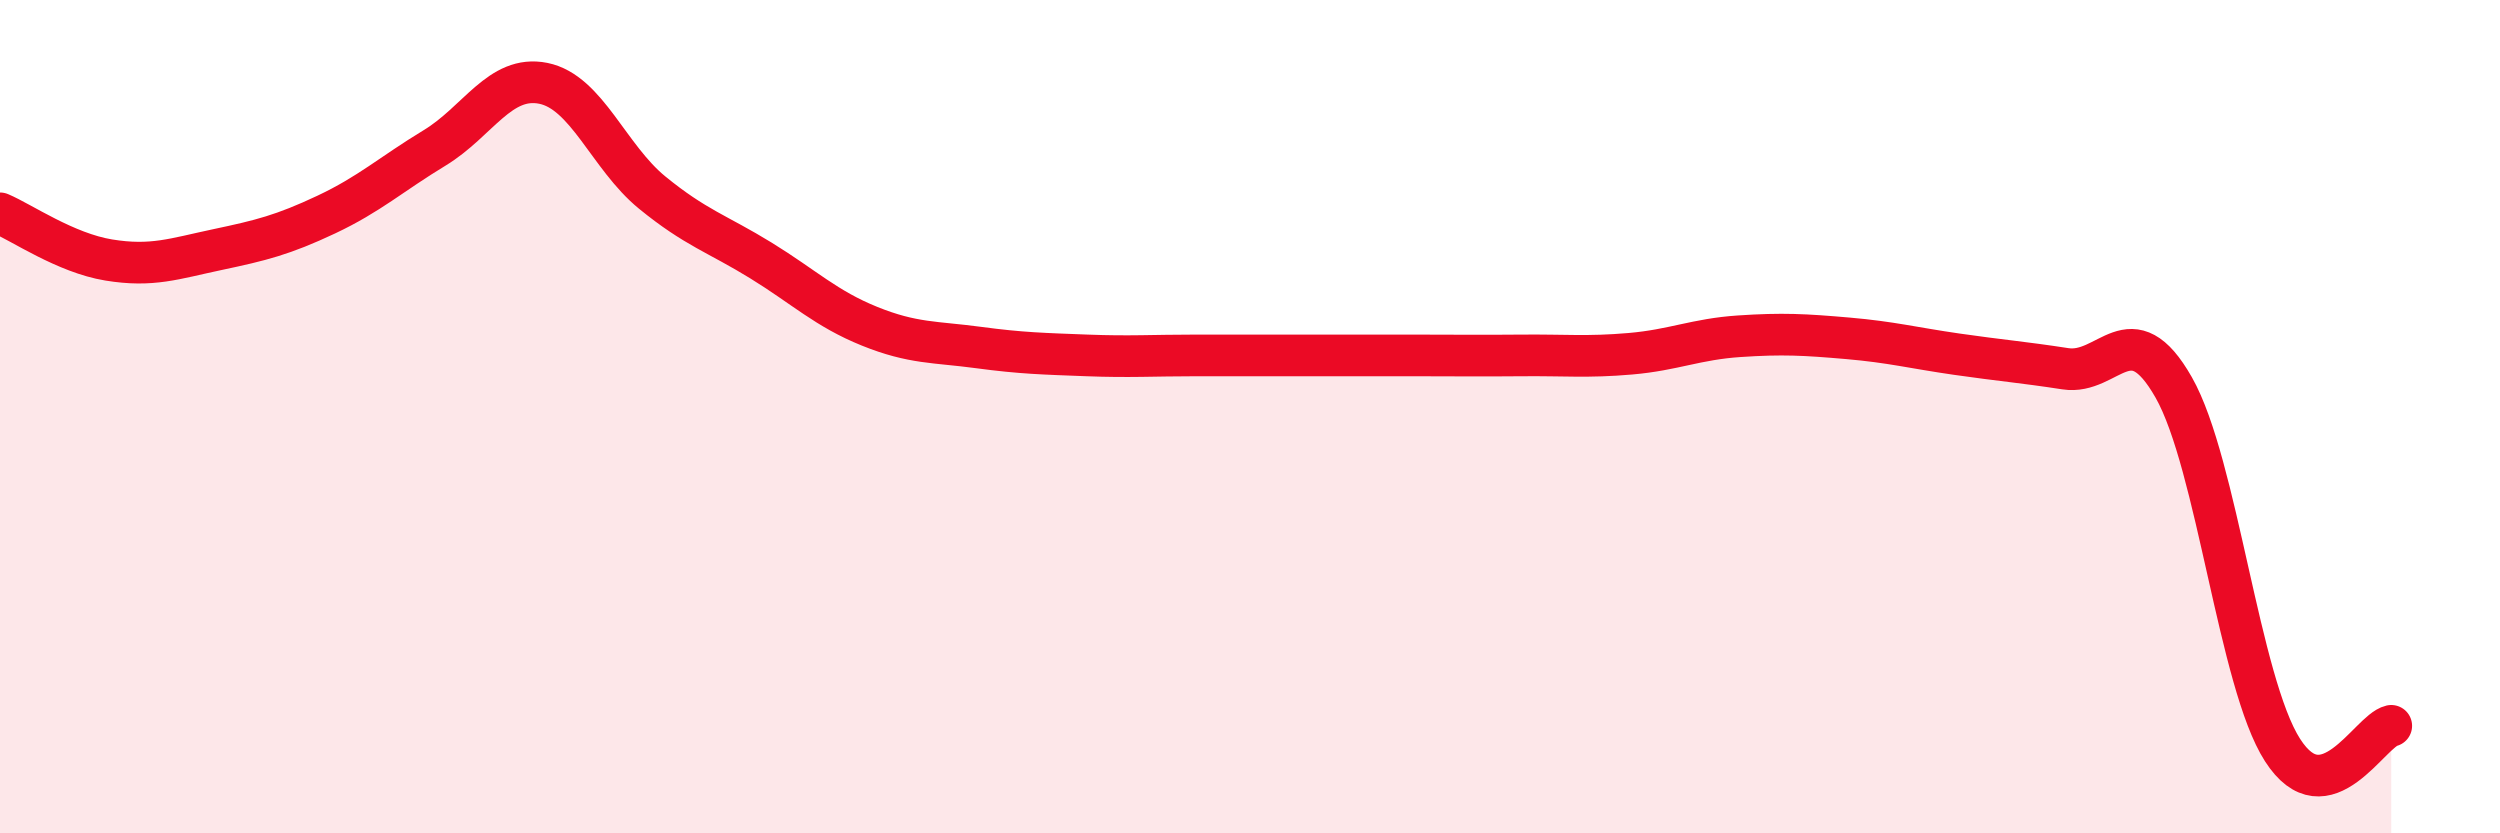 
    <svg width="60" height="20" viewBox="0 0 60 20" xmlns="http://www.w3.org/2000/svg">
      <path
        d="M 0,5.12 C 0.52,5.34 1.57,6.07 2.61,6.24 C 3.65,6.41 4.18,6.21 5.22,5.99 C 6.26,5.77 6.79,5.64 7.83,5.15 C 8.87,4.66 9.39,4.18 10.43,3.55 C 11.47,2.92 12,1.79 13.04,2 C 14.08,2.21 14.61,3.77 15.65,4.62 C 16.69,5.47 17.22,5.61 18.26,6.25 C 19.3,6.89 19.83,7.41 20.87,7.83 C 21.91,8.25 22.44,8.2 23.48,8.34 C 24.52,8.48 25.05,8.49 26.09,8.53 C 27.13,8.57 27.66,8.53 28.7,8.53 C 29.74,8.53 30.26,8.53 31.3,8.53 C 32.34,8.53 32.87,8.53 33.91,8.53 C 34.95,8.53 35.48,8.54 36.52,8.53 C 37.56,8.52 38.09,8.58 39.13,8.49 C 40.17,8.4 40.7,8.14 41.74,8.07 C 42.78,8 43.31,8.03 44.35,8.12 C 45.39,8.21 45.92,8.35 46.96,8.5 C 48,8.65 48.53,8.69 49.57,8.85 C 50.61,9.01 51.13,7.47 52.17,9.3 C 53.21,11.13 53.74,16.38 54.78,18 C 55.82,19.62 56.87,17.54 57.39,17.42L57.39 20L0 20Z"
        fill="#EB0A25"
        opacity="0.1"
        stroke-linecap="round"
        stroke-linejoin="round"
      />
      <path
        d="M 0,5.12 C 0.52,5.34 1.57,6.07 2.61,6.24 C 3.65,6.41 4.18,6.21 5.22,5.99 C 6.26,5.77 6.79,5.64 7.83,5.15 C 8.87,4.66 9.39,4.18 10.43,3.55 C 11.47,2.92 12,1.79 13.04,2 C 14.08,2.21 14.61,3.77 15.65,4.62 C 16.69,5.47 17.22,5.61 18.26,6.25 C 19.3,6.89 19.83,7.41 20.87,7.83 C 21.91,8.25 22.44,8.2 23.48,8.34 C 24.52,8.48 25.05,8.49 26.09,8.53 C 27.13,8.57 27.66,8.53 28.7,8.53 C 29.74,8.53 30.26,8.53 31.3,8.53 C 32.34,8.53 32.87,8.53 33.91,8.53 C 34.95,8.53 35.48,8.54 36.52,8.53 C 37.56,8.52 38.09,8.58 39.13,8.49 C 40.17,8.4 40.7,8.14 41.74,8.07 C 42.78,8 43.31,8.03 44.35,8.12 C 45.39,8.21 45.92,8.35 46.96,8.5 C 48,8.65 48.53,8.69 49.57,8.85 C 50.61,9.01 51.13,7.47 52.17,9.3 C 53.21,11.13 53.74,16.38 54.78,18 C 55.82,19.62 56.87,17.54 57.39,17.42"
        stroke="#EB0A25"
        stroke-width="1"
        fill="none"
        stroke-linecap="round"
        stroke-linejoin="round"
      />
    </svg>
  